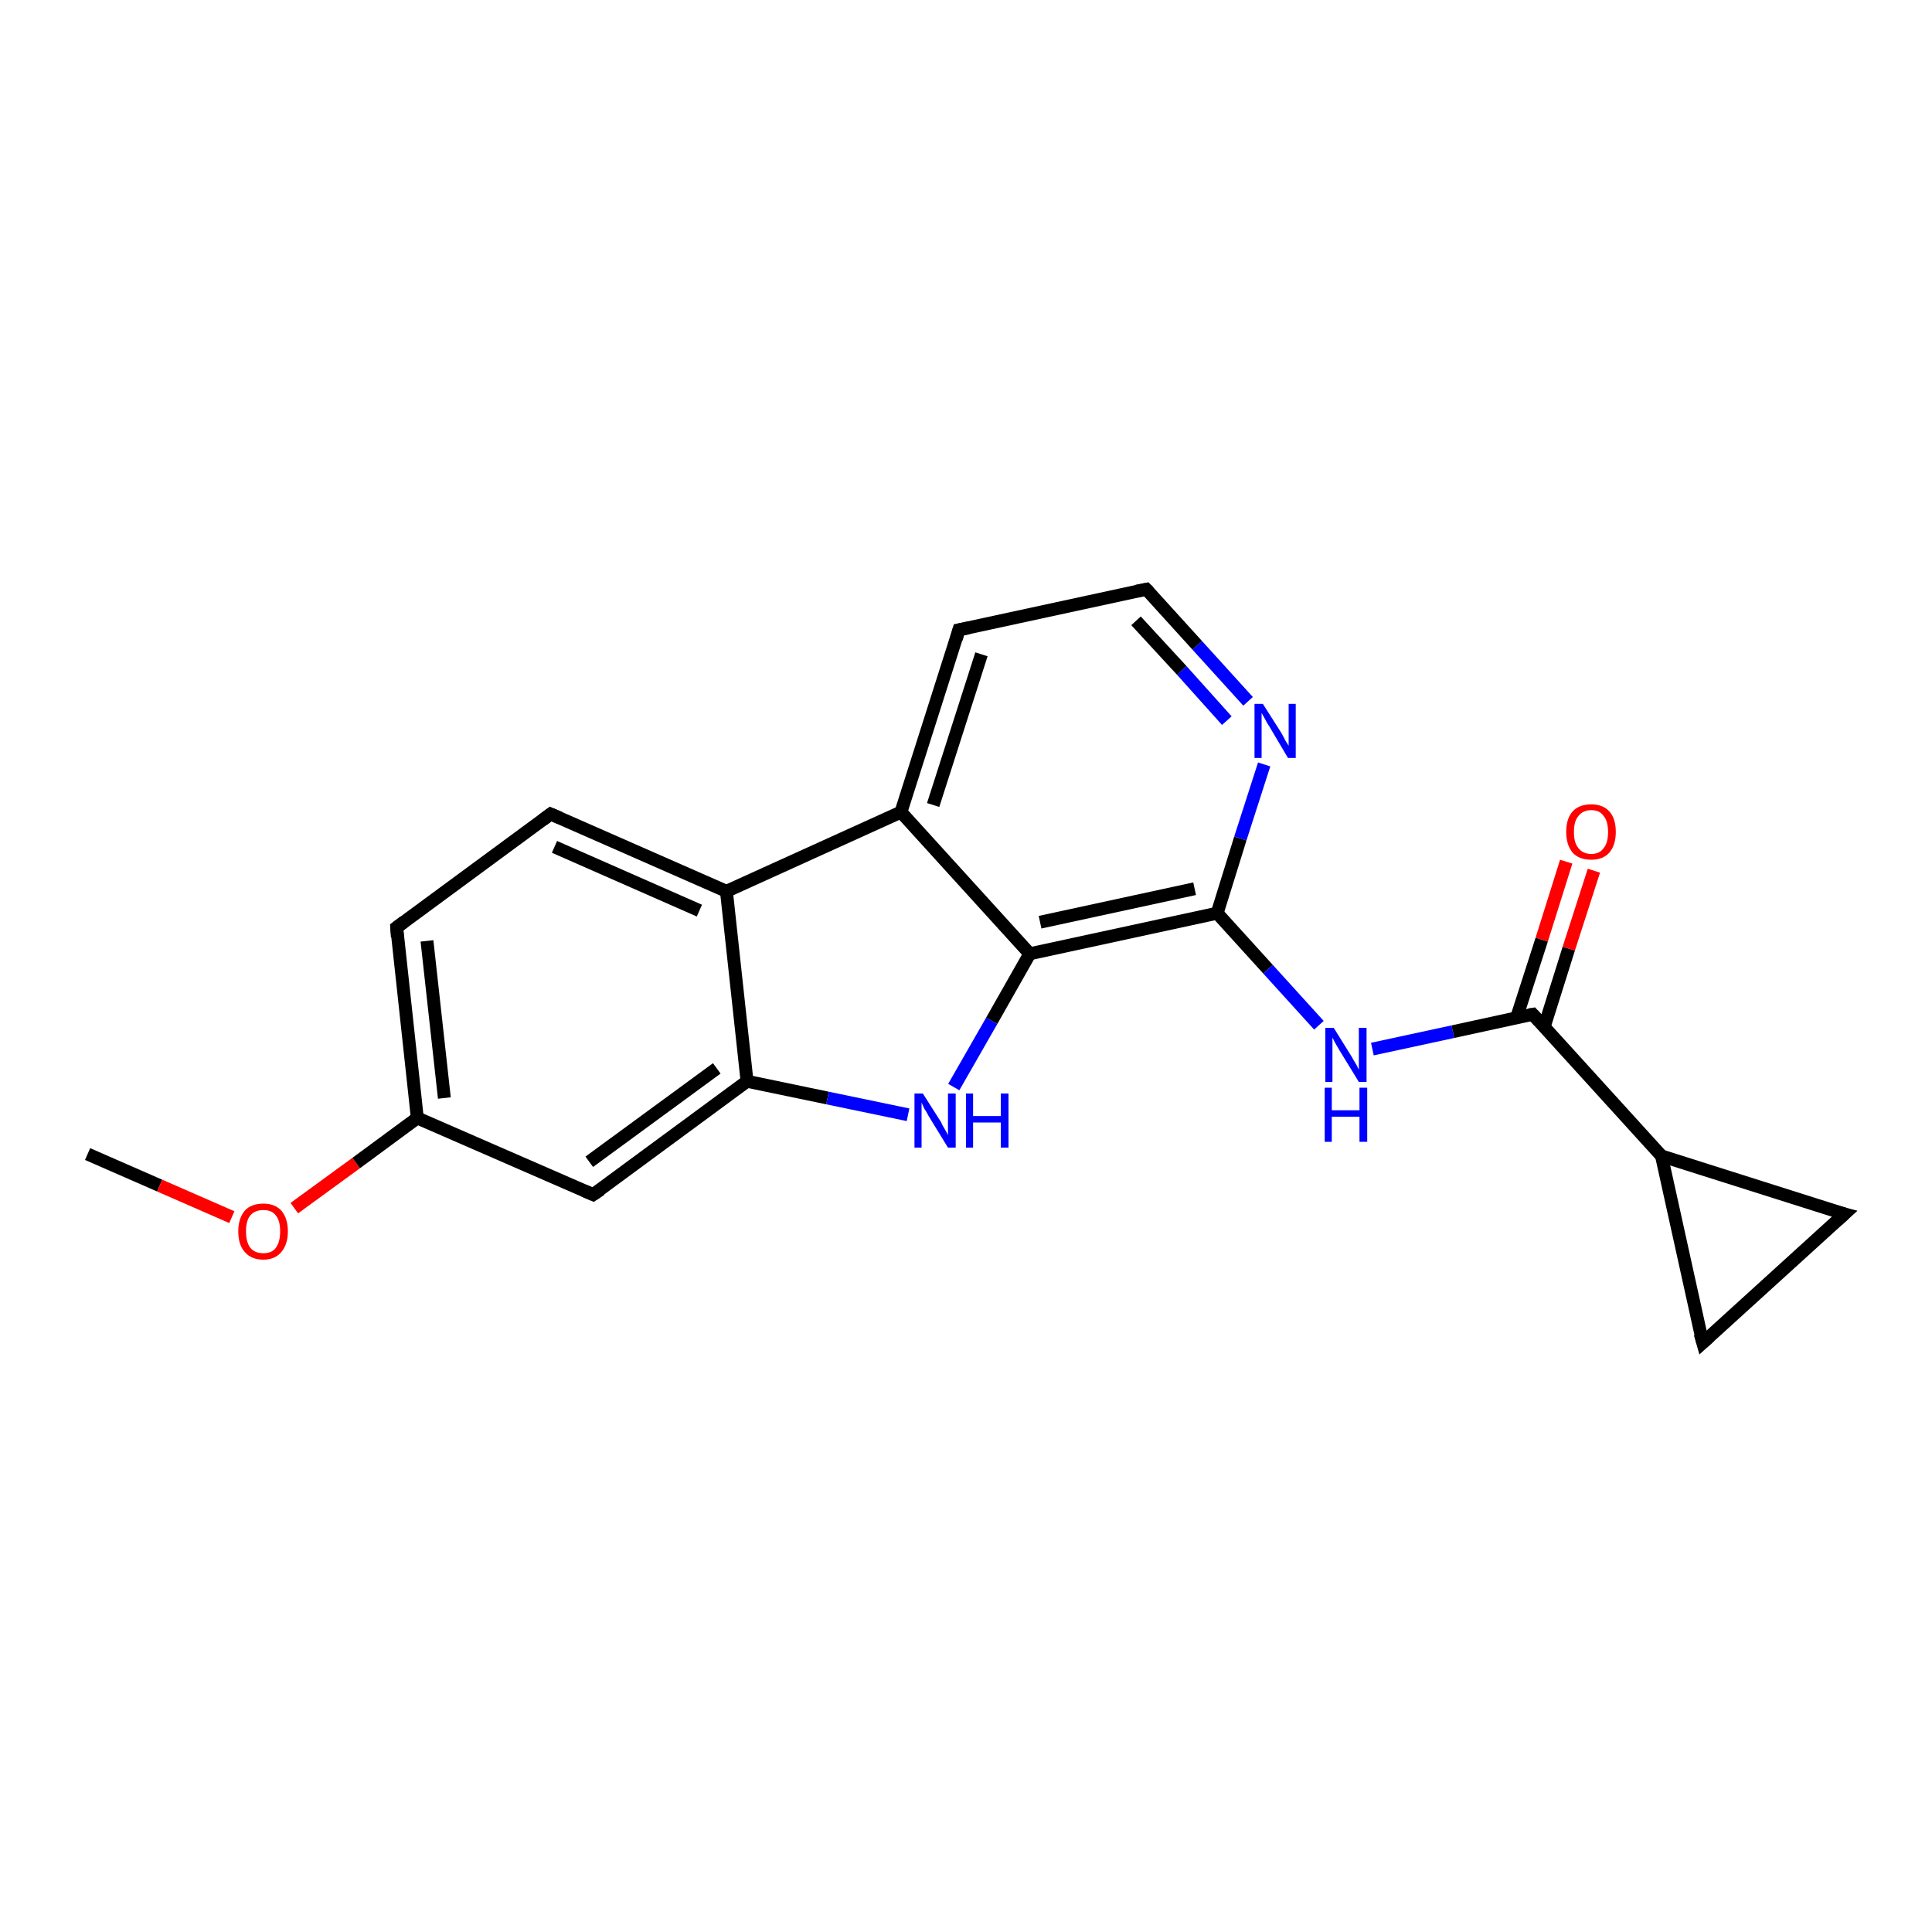 <?xml version='1.0' encoding='iso-8859-1'?>
<svg version='1.1' baseProfile='full'
              xmlns='http://www.w3.org/2000/svg'
                      xmlns:rdkit='http://www.rdkit.org/xml'
                      xmlns:xlink='http://www.w3.org/1999/xlink'
                  xml:space='preserve'
width='300px' height='300px' viewBox='0 0 300 300'>
<!-- END OF HEADER -->
<rect style='opacity:1.0;fill:#FFFFFF;stroke:none' width='300.0' height='300.0' x='0.0' y='0.0'> </rect>
<path class='bond-0 atom-0 atom-1' d='M 13.6,179.2 L 24.8,184.1' style='fill:none;fill-rule:evenodd;stroke:#000000;stroke-width:2.0px;stroke-linecap:butt;stroke-linejoin:miter;stroke-opacity:1' />
<path class='bond-0 atom-0 atom-1' d='M 24.8,184.1 L 36.0,189.0' style='fill:none;fill-rule:evenodd;stroke:#FF0000;stroke-width:2.0px;stroke-linecap:butt;stroke-linejoin:miter;stroke-opacity:1' />
<path class='bond-1 atom-1 atom-2' d='M 45.7,187.6 L 55.3,180.6' style='fill:none;fill-rule:evenodd;stroke:#FF0000;stroke-width:2.0px;stroke-linecap:butt;stroke-linejoin:miter;stroke-opacity:1' />
<path class='bond-1 atom-1 atom-2' d='M 55.3,180.6 L 64.8,173.6' style='fill:none;fill-rule:evenodd;stroke:#000000;stroke-width:2.0px;stroke-linecap:butt;stroke-linejoin:miter;stroke-opacity:1' />
<path class='bond-2 atom-2 atom-3' d='M 64.8,173.6 L 61.6,144.0' style='fill:none;fill-rule:evenodd;stroke:#000000;stroke-width:2.0px;stroke-linecap:butt;stroke-linejoin:miter;stroke-opacity:1' />
<path class='bond-2 atom-2 atom-3' d='M 69.0,170.5 L 66.3,146.1' style='fill:none;fill-rule:evenodd;stroke:#000000;stroke-width:2.0px;stroke-linecap:butt;stroke-linejoin:miter;stroke-opacity:1' />
<path class='bond-3 atom-3 atom-4' d='M 61.6,144.0 L 85.5,126.4' style='fill:none;fill-rule:evenodd;stroke:#000000;stroke-width:2.0px;stroke-linecap:butt;stroke-linejoin:miter;stroke-opacity:1' />
<path class='bond-4 atom-4 atom-5' d='M 85.5,126.4 L 112.8,138.4' style='fill:none;fill-rule:evenodd;stroke:#000000;stroke-width:2.0px;stroke-linecap:butt;stroke-linejoin:miter;stroke-opacity:1' />
<path class='bond-4 atom-4 atom-5' d='M 86.1,131.5 L 108.6,141.4' style='fill:none;fill-rule:evenodd;stroke:#000000;stroke-width:2.0px;stroke-linecap:butt;stroke-linejoin:miter;stroke-opacity:1' />
<path class='bond-5 atom-5 atom-6' d='M 112.8,138.4 L 116.0,167.9' style='fill:none;fill-rule:evenodd;stroke:#000000;stroke-width:2.0px;stroke-linecap:butt;stroke-linejoin:miter;stroke-opacity:1' />
<path class='bond-6 atom-6 atom-7' d='M 116.0,167.9 L 92.1,185.5' style='fill:none;fill-rule:evenodd;stroke:#000000;stroke-width:2.0px;stroke-linecap:butt;stroke-linejoin:miter;stroke-opacity:1' />
<path class='bond-6 atom-6 atom-7' d='M 111.3,165.9 L 91.5,180.4' style='fill:none;fill-rule:evenodd;stroke:#000000;stroke-width:2.0px;stroke-linecap:butt;stroke-linejoin:miter;stroke-opacity:1' />
<path class='bond-7 atom-6 atom-8' d='M 116.0,167.9 L 128.5,170.5' style='fill:none;fill-rule:evenodd;stroke:#000000;stroke-width:2.0px;stroke-linecap:butt;stroke-linejoin:miter;stroke-opacity:1' />
<path class='bond-7 atom-6 atom-8' d='M 128.5,170.5 L 141.0,173.1' style='fill:none;fill-rule:evenodd;stroke:#0000FF;stroke-width:2.0px;stroke-linecap:butt;stroke-linejoin:miter;stroke-opacity:1' />
<path class='bond-8 atom-8 atom-9' d='M 148.1,168.8 L 154.0,158.5' style='fill:none;fill-rule:evenodd;stroke:#0000FF;stroke-width:2.0px;stroke-linecap:butt;stroke-linejoin:miter;stroke-opacity:1' />
<path class='bond-8 atom-8 atom-9' d='M 154.0,158.5 L 159.9,148.1' style='fill:none;fill-rule:evenodd;stroke:#000000;stroke-width:2.0px;stroke-linecap:butt;stroke-linejoin:miter;stroke-opacity:1' />
<path class='bond-9 atom-9 atom-10' d='M 159.9,148.1 L 189.0,141.8' style='fill:none;fill-rule:evenodd;stroke:#000000;stroke-width:2.0px;stroke-linecap:butt;stroke-linejoin:miter;stroke-opacity:1' />
<path class='bond-9 atom-9 atom-10' d='M 161.5,143.2 L 185.5,138.0' style='fill:none;fill-rule:evenodd;stroke:#000000;stroke-width:2.0px;stroke-linecap:butt;stroke-linejoin:miter;stroke-opacity:1' />
<path class='bond-10 atom-10 atom-11' d='M 189.0,141.8 L 196.9,150.5' style='fill:none;fill-rule:evenodd;stroke:#000000;stroke-width:2.0px;stroke-linecap:butt;stroke-linejoin:miter;stroke-opacity:1' />
<path class='bond-10 atom-10 atom-11' d='M 196.9,150.5 L 204.8,159.2' style='fill:none;fill-rule:evenodd;stroke:#0000FF;stroke-width:2.0px;stroke-linecap:butt;stroke-linejoin:miter;stroke-opacity:1' />
<path class='bond-11 atom-11 atom-12' d='M 213.1,162.9 L 225.6,160.2' style='fill:none;fill-rule:evenodd;stroke:#0000FF;stroke-width:2.0px;stroke-linecap:butt;stroke-linejoin:miter;stroke-opacity:1' />
<path class='bond-11 atom-11 atom-12' d='M 225.6,160.2 L 238.0,157.5' style='fill:none;fill-rule:evenodd;stroke:#000000;stroke-width:2.0px;stroke-linecap:butt;stroke-linejoin:miter;stroke-opacity:1' />
<path class='bond-12 atom-12 atom-13' d='M 239.8,159.4 L 243.6,147.3' style='fill:none;fill-rule:evenodd;stroke:#000000;stroke-width:2.0px;stroke-linecap:butt;stroke-linejoin:miter;stroke-opacity:1' />
<path class='bond-12 atom-12 atom-13' d='M 243.6,147.3 L 247.5,135.2' style='fill:none;fill-rule:evenodd;stroke:#FF0000;stroke-width:2.0px;stroke-linecap:butt;stroke-linejoin:miter;stroke-opacity:1' />
<path class='bond-12 atom-12 atom-13' d='M 235.5,158.0 L 239.4,145.9' style='fill:none;fill-rule:evenodd;stroke:#000000;stroke-width:2.0px;stroke-linecap:butt;stroke-linejoin:miter;stroke-opacity:1' />
<path class='bond-12 atom-12 atom-13' d='M 239.4,145.9 L 243.2,133.8' style='fill:none;fill-rule:evenodd;stroke:#FF0000;stroke-width:2.0px;stroke-linecap:butt;stroke-linejoin:miter;stroke-opacity:1' />
<path class='bond-13 atom-12 atom-14' d='M 238.0,157.5 L 258.0,179.5' style='fill:none;fill-rule:evenodd;stroke:#000000;stroke-width:2.0px;stroke-linecap:butt;stroke-linejoin:miter;stroke-opacity:1' />
<path class='bond-14 atom-14 atom-15' d='M 258.0,179.5 L 286.4,188.5' style='fill:none;fill-rule:evenodd;stroke:#000000;stroke-width:2.0px;stroke-linecap:butt;stroke-linejoin:miter;stroke-opacity:1' />
<path class='bond-15 atom-15 atom-16' d='M 286.4,188.5 L 264.4,208.5' style='fill:none;fill-rule:evenodd;stroke:#000000;stroke-width:2.0px;stroke-linecap:butt;stroke-linejoin:miter;stroke-opacity:1' />
<path class='bond-16 atom-10 atom-17' d='M 189.0,141.8 L 192.6,130.2' style='fill:none;fill-rule:evenodd;stroke:#000000;stroke-width:2.0px;stroke-linecap:butt;stroke-linejoin:miter;stroke-opacity:1' />
<path class='bond-16 atom-10 atom-17' d='M 192.6,130.2 L 196.3,118.7' style='fill:none;fill-rule:evenodd;stroke:#0000FF;stroke-width:2.0px;stroke-linecap:butt;stroke-linejoin:miter;stroke-opacity:1' />
<path class='bond-17 atom-17 atom-18' d='M 193.8,108.9 L 185.9,100.2' style='fill:none;fill-rule:evenodd;stroke:#0000FF;stroke-width:2.0px;stroke-linecap:butt;stroke-linejoin:miter;stroke-opacity:1' />
<path class='bond-17 atom-17 atom-18' d='M 185.9,100.2 L 178.0,91.5' style='fill:none;fill-rule:evenodd;stroke:#000000;stroke-width:2.0px;stroke-linecap:butt;stroke-linejoin:miter;stroke-opacity:1' />
<path class='bond-17 atom-17 atom-18' d='M 190.5,111.9 L 183.5,104.1' style='fill:none;fill-rule:evenodd;stroke:#0000FF;stroke-width:2.0px;stroke-linecap:butt;stroke-linejoin:miter;stroke-opacity:1' />
<path class='bond-17 atom-17 atom-18' d='M 183.5,104.1 L 176.4,96.4' style='fill:none;fill-rule:evenodd;stroke:#000000;stroke-width:2.0px;stroke-linecap:butt;stroke-linejoin:miter;stroke-opacity:1' />
<path class='bond-18 atom-18 atom-19' d='M 178.0,91.5 L 148.9,97.8' style='fill:none;fill-rule:evenodd;stroke:#000000;stroke-width:2.0px;stroke-linecap:butt;stroke-linejoin:miter;stroke-opacity:1' />
<path class='bond-19 atom-19 atom-20' d='M 148.9,97.8 L 139.9,126.1' style='fill:none;fill-rule:evenodd;stroke:#000000;stroke-width:2.0px;stroke-linecap:butt;stroke-linejoin:miter;stroke-opacity:1' />
<path class='bond-19 atom-19 atom-20' d='M 152.4,101.6 L 144.9,125.0' style='fill:none;fill-rule:evenodd;stroke:#000000;stroke-width:2.0px;stroke-linecap:butt;stroke-linejoin:miter;stroke-opacity:1' />
<path class='bond-20 atom-7 atom-2' d='M 92.1,185.5 L 64.8,173.6' style='fill:none;fill-rule:evenodd;stroke:#000000;stroke-width:2.0px;stroke-linecap:butt;stroke-linejoin:miter;stroke-opacity:1' />
<path class='bond-21 atom-20 atom-9' d='M 139.9,126.1 L 159.9,148.1' style='fill:none;fill-rule:evenodd;stroke:#000000;stroke-width:2.0px;stroke-linecap:butt;stroke-linejoin:miter;stroke-opacity:1' />
<path class='bond-22 atom-20 atom-5' d='M 139.9,126.1 L 112.8,138.4' style='fill:none;fill-rule:evenodd;stroke:#000000;stroke-width:2.0px;stroke-linecap:butt;stroke-linejoin:miter;stroke-opacity:1' />
<path class='bond-23 atom-16 atom-14' d='M 264.4,208.5 L 258.0,179.5' style='fill:none;fill-rule:evenodd;stroke:#000000;stroke-width:2.0px;stroke-linecap:butt;stroke-linejoin:miter;stroke-opacity:1' />
<path d='M 61.7,145.5 L 61.6,144.0 L 62.8,143.1' style='fill:none;stroke:#000000;stroke-width:2.0px;stroke-linecap:butt;stroke-linejoin:miter;stroke-opacity:1;' />
<path d='M 84.3,127.3 L 85.5,126.4 L 86.9,127.0' style='fill:none;stroke:#000000;stroke-width:2.0px;stroke-linecap:butt;stroke-linejoin:miter;stroke-opacity:1;' />
<path d='M 93.3,184.7 L 92.1,185.5 L 90.7,184.9' style='fill:none;stroke:#000000;stroke-width:2.0px;stroke-linecap:butt;stroke-linejoin:miter;stroke-opacity:1;' />
<path d='M 237.4,157.6 L 238.0,157.5 L 239.0,158.6' style='fill:none;stroke:#000000;stroke-width:2.0px;stroke-linecap:butt;stroke-linejoin:miter;stroke-opacity:1;' />
<path d='M 284.9,188.1 L 286.4,188.5 L 285.3,189.5' style='fill:none;stroke:#000000;stroke-width:2.0px;stroke-linecap:butt;stroke-linejoin:miter;stroke-opacity:1;' />
<path d='M 265.5,207.5 L 264.4,208.5 L 264.0,207.1' style='fill:none;stroke:#000000;stroke-width:2.0px;stroke-linecap:butt;stroke-linejoin:miter;stroke-opacity:1;' />
<path d='M 178.4,91.9 L 178.0,91.5 L 176.5,91.8' style='fill:none;stroke:#000000;stroke-width:2.0px;stroke-linecap:butt;stroke-linejoin:miter;stroke-opacity:1;' />
<path d='M 150.4,97.5 L 148.9,97.8 L 148.5,99.2' style='fill:none;stroke:#000000;stroke-width:2.0px;stroke-linecap:butt;stroke-linejoin:miter;stroke-opacity:1;' />
<path class='atom-1' d='M 37.0 191.2
Q 37.0 189.2, 38.0 188.0
Q 39.0 186.9, 40.9 186.9
Q 42.7 186.9, 43.7 188.0
Q 44.7 189.2, 44.7 191.2
Q 44.7 193.2, 43.7 194.4
Q 42.7 195.6, 40.9 195.6
Q 39.0 195.6, 38.0 194.4
Q 37.0 193.3, 37.0 191.2
M 40.9 194.6
Q 42.2 194.6, 42.8 193.8
Q 43.5 192.9, 43.5 191.2
Q 43.5 189.5, 42.8 188.7
Q 42.2 187.9, 40.9 187.9
Q 39.6 187.9, 38.9 188.7
Q 38.2 189.5, 38.2 191.2
Q 38.2 192.9, 38.9 193.8
Q 39.6 194.6, 40.9 194.6
' fill='#FF0000'/>
<path class='atom-8' d='M 143.3 169.8
L 146.1 174.2
Q 146.3 174.7, 146.8 175.5
Q 147.2 176.2, 147.2 176.3
L 147.2 169.8
L 148.4 169.8
L 148.4 178.2
L 147.2 178.2
L 144.2 173.3
Q 143.9 172.7, 143.5 172.1
Q 143.2 171.4, 143.1 171.2
L 143.1 178.2
L 142.0 178.2
L 142.0 169.8
L 143.3 169.8
' fill='#0000FF'/>
<path class='atom-8' d='M 150.0 169.8
L 151.1 169.8
L 151.1 173.3
L 155.4 173.3
L 155.4 169.8
L 156.6 169.8
L 156.6 178.2
L 155.4 178.2
L 155.4 174.3
L 151.1 174.3
L 151.1 178.2
L 150.0 178.2
L 150.0 169.8
' fill='#0000FF'/>
<path class='atom-11' d='M 207.1 159.6
L 209.9 164.1
Q 210.1 164.5, 210.6 165.3
Q 211.0 166.1, 211.0 166.1
L 211.0 159.6
L 212.2 159.6
L 212.2 168.0
L 211.0 168.0
L 208.0 163.1
Q 207.7 162.6, 207.3 161.9
Q 207.0 161.3, 206.9 161.1
L 206.9 168.0
L 205.8 168.0
L 205.8 159.6
L 207.1 159.6
' fill='#0000FF'/>
<path class='atom-11' d='M 205.7 168.9
L 206.8 168.9
L 206.8 172.4
L 211.1 172.4
L 211.1 168.9
L 212.3 168.9
L 212.3 177.3
L 211.1 177.3
L 211.1 173.4
L 206.8 173.4
L 206.8 177.3
L 205.7 177.3
L 205.7 168.9
' fill='#0000FF'/>
<path class='atom-13' d='M 243.2 129.2
Q 243.2 127.1, 244.2 126.0
Q 245.2 124.9, 247.1 124.9
Q 248.9 124.9, 249.9 126.0
Q 250.9 127.1, 250.9 129.2
Q 250.9 131.2, 249.9 132.4
Q 248.9 133.5, 247.1 133.5
Q 245.2 133.5, 244.2 132.4
Q 243.2 131.2, 243.2 129.2
M 247.1 132.6
Q 248.4 132.6, 249.0 131.7
Q 249.7 130.9, 249.7 129.2
Q 249.7 127.5, 249.0 126.7
Q 248.4 125.8, 247.1 125.8
Q 245.8 125.8, 245.1 126.7
Q 244.4 127.5, 244.4 129.2
Q 244.4 130.9, 245.1 131.7
Q 245.8 132.6, 247.1 132.6
' fill='#FF0000'/>
<path class='atom-17' d='M 196.1 109.3
L 198.9 113.7
Q 199.2 114.2, 199.6 115.0
Q 200.1 115.8, 200.1 115.8
L 200.1 109.3
L 201.2 109.3
L 201.2 117.7
L 200.0 117.7
L 197.1 112.8
Q 196.7 112.2, 196.4 111.6
Q 196.0 110.9, 195.9 110.7
L 195.9 117.7
L 194.8 117.7
L 194.8 109.3
L 196.1 109.3
' fill='#0000FF'/>
</svg>
